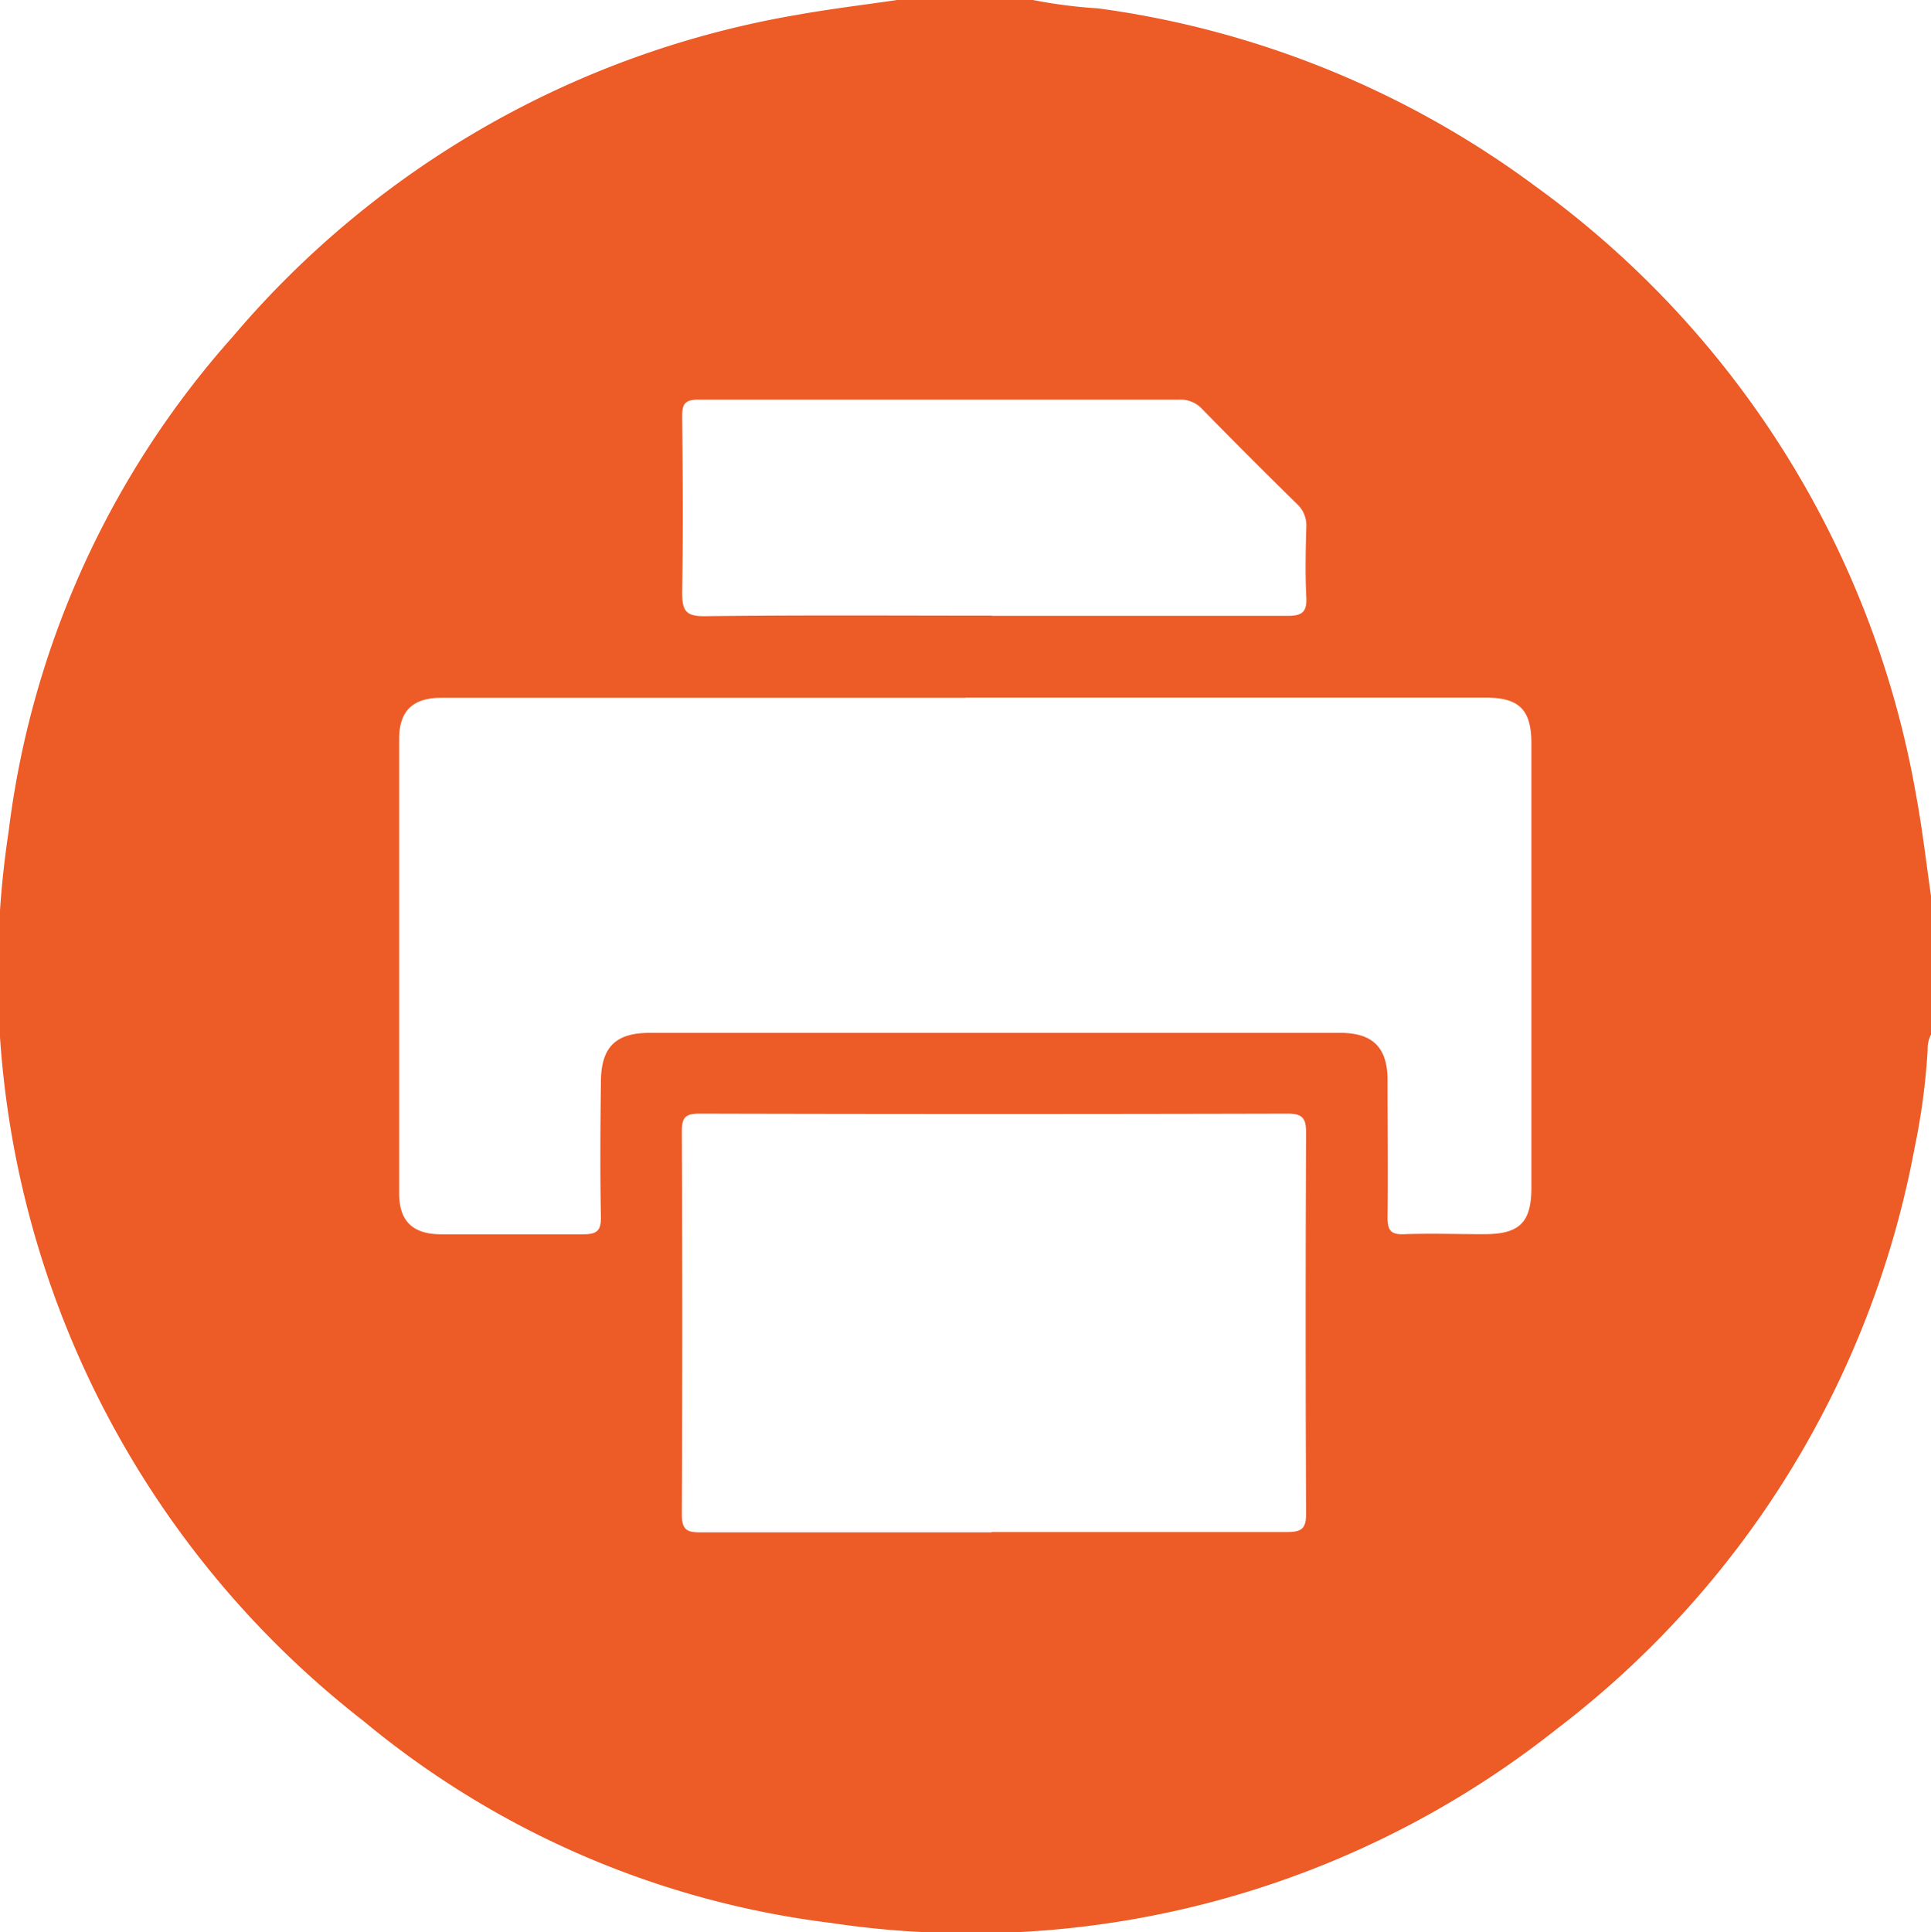 <svg id="Group_805" data-name="Group 805" xmlns="http://www.w3.org/2000/svg" xmlns:xlink="http://www.w3.org/1999/xlink" width="17.774" height="17.784" viewBox="0 0 17.774 17.784">
  <defs>
    <clipPath id="clip-path">
      <rect id="Rectangle_1357" data-name="Rectangle 1357" width="17.774" height="17.784" fill="#ed5b27"/>
    </clipPath>
  </defs>
  <g id="Group_804" data-name="Group 804" clip-path="url(#clip-path)">
    <path id="Path_6292" data-name="Path 6292" d="M8.258,0h1.25a4.572,4.572,0,0,0,.6.077,8.713,8.713,0,0,1,4.03,1.641,8.771,8.771,0,0,1,3.5,5.608c.058.311.093.626.139.94v1.25a.288.288,0,0,0-.034.15,6.151,6.151,0,0,1-.119.893,8.738,8.738,0,0,1-3.3,5.358,8.678,8.678,0,0,1-6.68,1.78,8.327,8.327,0,0,1-4.3-1.859A8.71,8.71,0,0,1,.079,7.656,8.381,8.381,0,0,1,2.141,3.1,8.727,8.727,0,0,1,7.335.137C7.641.082,7.95.045,8.258,0M8.89,6.422H4.063c-.262,0-.389.12-.389.377q0,2.092,0,4.185c0,.257.127.376.39.376.434,0,.868,0,1.3,0,.128,0,.17-.03.167-.163-.008-.411-.005-.822,0-1.233,0-.325.132-.458.45-.458q3.178,0,6.355,0c.3,0,.435.135.436.433,0,.423.005.845,0,1.268,0,.124.036.157.156.152.243-.009.486,0,.729,0,.331,0,.439-.106.439-.433q0-2.04,0-4.08c0-.316-.111-.426-.428-.426H8.89m.236,7.68c.908,0,1.816,0,2.724,0,.137,0,.173-.037.172-.173q-.008-1.752,0-3.5c0-.131-.028-.178-.171-.178q-2.707.007-5.414,0c-.134,0-.162.042-.161.168q.007,1.761,0,3.522c0,.148.054.165.179.164.891,0,1.781,0,2.672,0m0-8.435c.908,0,1.816,0,2.725,0,.138,0,.179-.039.172-.174-.011-.213-.006-.428,0-.642a.267.267,0,0,0-.086-.214q-.44-.431-.871-.872a.271.271,0,0,0-.213-.088q-2.213,0-4.425,0c-.127,0-.151.042-.15.158.006.538.009,1.076,0,1.614,0,.168.029.224.213.221.879-.011,1.759-.005,2.638-.005" transform="translate(0)" fill="#ed5b27"/>
  </g>
</svg>
